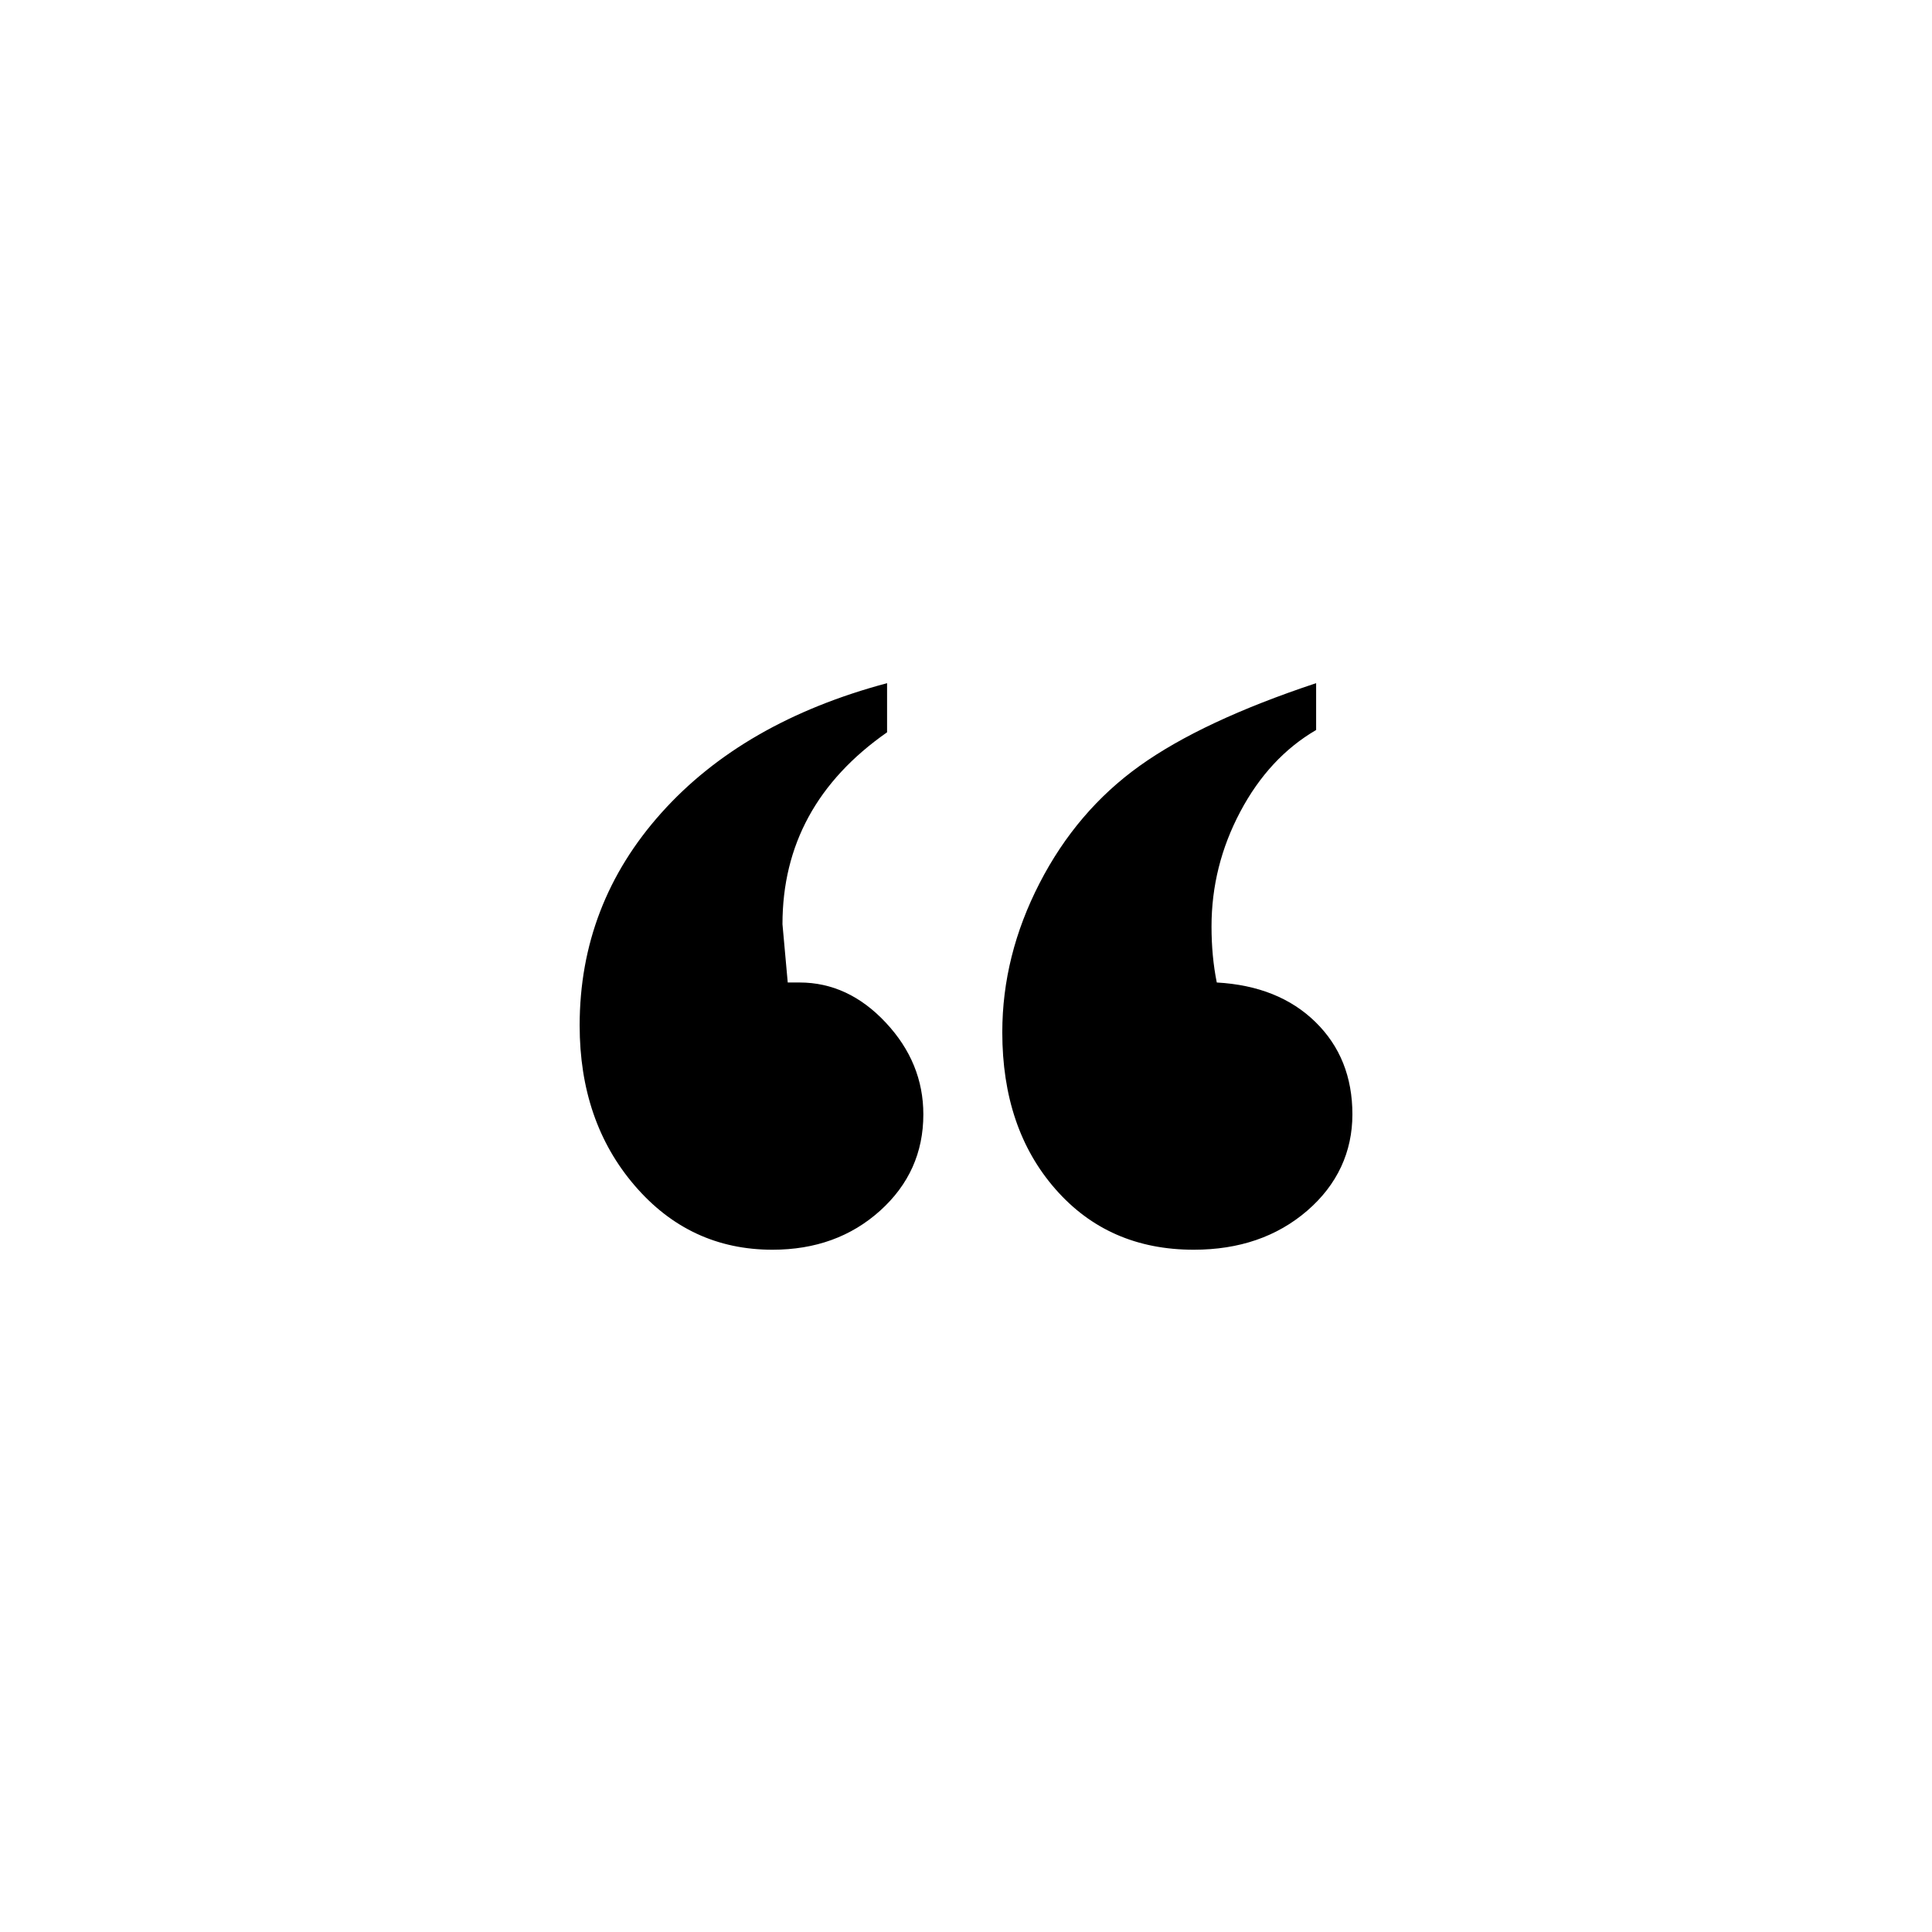 <svg xmlns="http://www.w3.org/2000/svg" xmlns:xlink="http://www.w3.org/1999/xlink" width="1080" viewBox="0 0 810 810" height="1080" preserveAspectRatio="xMidYMid meet"><defs><clipPath id="94eeb3a65d"><path d="M 243.008 286.305 L 567 286.305 L 567 524 L 243.008 524 Z M 243.008 286.305 " clip-rule="nonzero"></path></clipPath></defs><g clip-path="url(#94eeb3a65d)"><path fill="#000000" d="M 330.246 411.914 L 335.215 411.914 C 348.832 411.914 360.891 417.527 371.379 428.75 C 381.871 439.969 387.117 452.781 387.117 467.207 C 387.117 483.246 381.062 496.715 368.969 507.613 C 356.855 518.508 341.82 523.953 323.867 523.953 C 300.77 523.953 281.523 515.004 266.125 497.09 C 250.711 479.18 243.023 456.781 243.023 429.906 C 243.023 396 254.449 366.293 277.301 340.785 C 300.148 315.277 331.688 297.16 371.91 286.422 L 371.91 307.02 C 342.664 327.449 328.055 354.277 328.055 387.48 L 330.262 411.906 Z M 551.793 286.422 L 551.793 306.055 C 538.633 313.73 528.031 325.145 519.992 340.316 C 511.949 355.484 507.934 371.516 507.934 388.441 C 507.934 396.742 508.66 404.574 510.141 411.914 C 527.43 412.879 541.23 418.41 551.535 428.512 C 561.844 438.613 567 451.508 567 467.207 C 567 482.91 560.68 496.715 548.035 507.613 C 535.387 518.508 519.535 523.953 500.473 523.953 C 476.645 523.953 457.316 515.48 442.477 498.52 C 427.625 481.574 420.215 459.656 420.215 432.777 C 420.215 411.355 425.418 390.523 435.836 370.301 C 446.238 350.078 460.223 333.676 477.777 321.113 C 495.316 308.551 519.984 296.984 551.785 286.422 Z M 551.793 286.422 " fill-opacity="1" fill-rule="nonzero"></path></g></svg>
